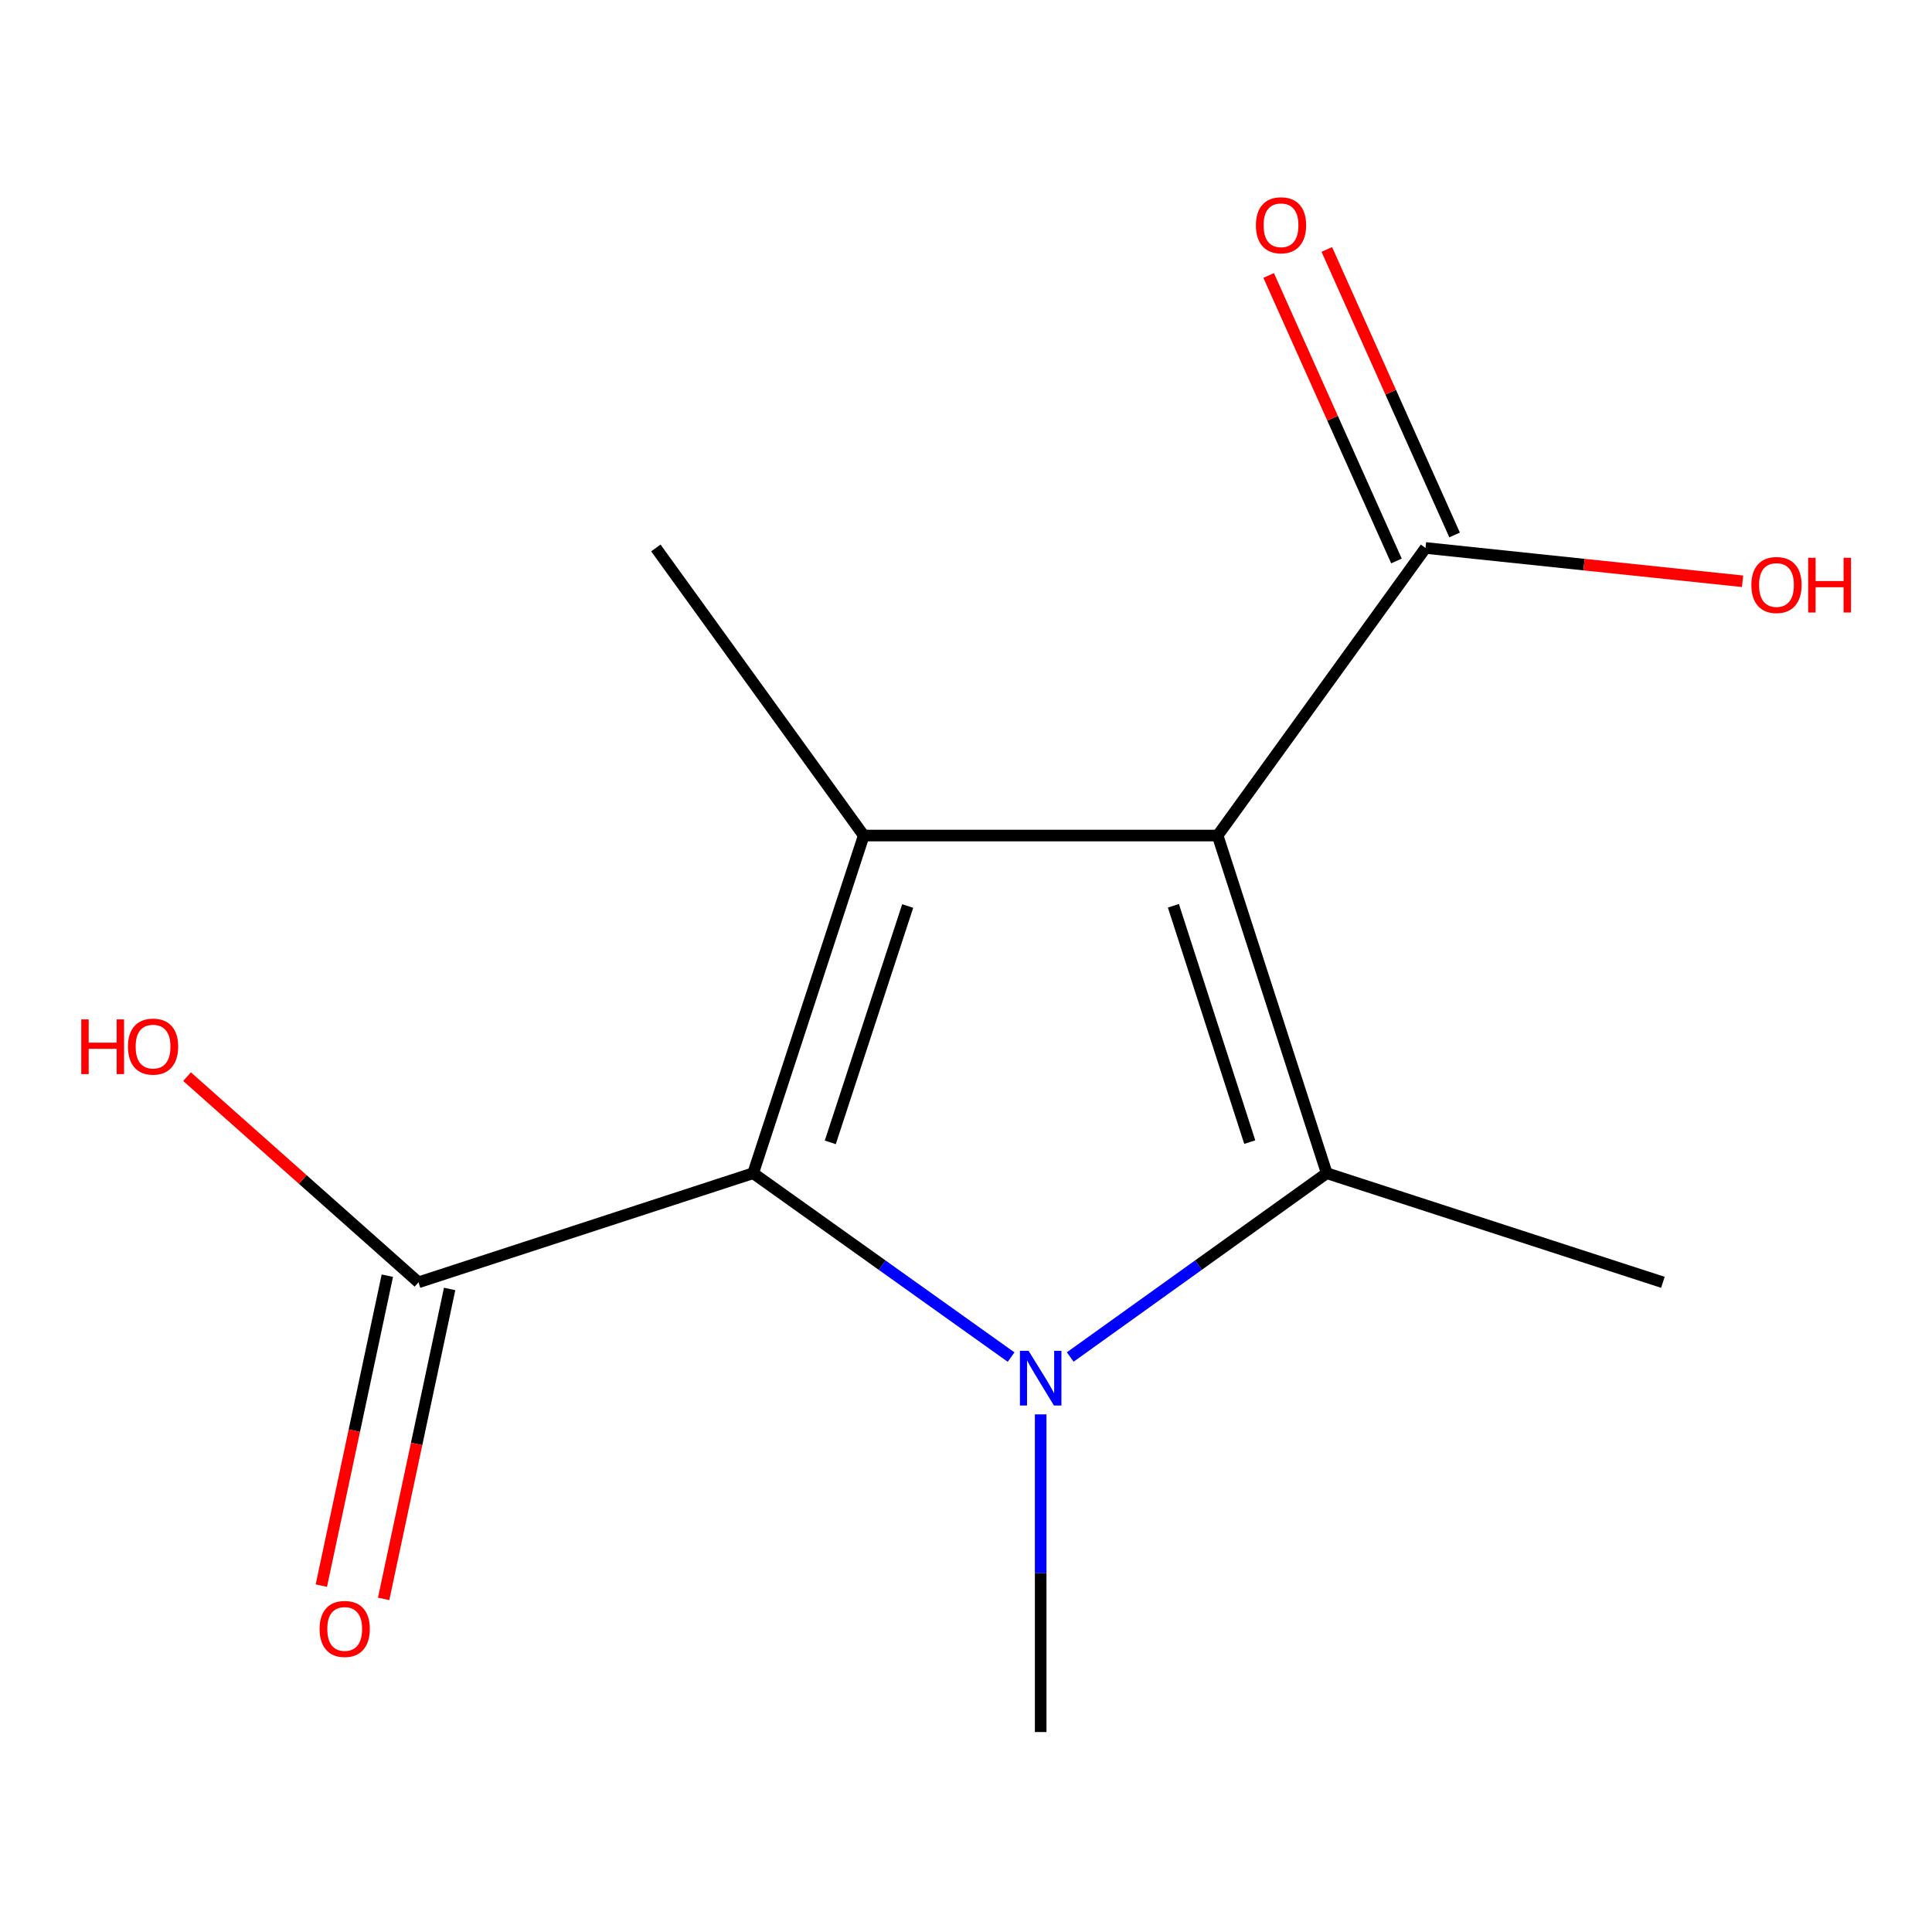 <?xml version='1.0' encoding='iso-8859-1'?>
<svg version='1.1' baseProfile='full'
              xmlns='http://www.w3.org/2000/svg'
                      xmlns:rdkit='http://www.rdkit.org/xml'
                      xmlns:xlink='http://www.w3.org/1999/xlink'
                  xml:space='preserve'
width='1000px' height='1000px' viewBox='0 0 1000 1000'>
<!-- END OF HEADER -->
<rect style='opacity:1.0;fill:#FFFFFF;stroke:none' width='1000' height='1000' x='0' y='0'> </rect>
<path class='bond-1' d='M 630.247,432.475 L 686.714,607.242' style='fill:none;fill-rule:evenodd;stroke:#000000;stroke-width:6px;stroke-linecap:butt;stroke-linejoin:miter;stroke-opacity:1' />
<path class='bond-1' d='M 607.346,468.826 L 646.873,591.163' style='fill:none;fill-rule:evenodd;stroke:#000000;stroke-width:6px;stroke-linecap:butt;stroke-linejoin:miter;stroke-opacity:1' />
<path class='bond-3' d='M 630.247,432.475 L 447.073,432.475' style='fill:none;fill-rule:evenodd;stroke:#000000;stroke-width:6px;stroke-linecap:butt;stroke-linejoin:miter;stroke-opacity:1' />
<path class='bond-4' d='M 630.247,432.475 L 737.851,283.624' style='fill:none;fill-rule:evenodd;stroke:#000000;stroke-width:6px;stroke-linecap:butt;stroke-linejoin:miter;stroke-opacity:1' />
<path class='bond-0' d='M 553.945,702.385 L 620.329,654.813' style='fill:none;fill-rule:evenodd;stroke:#0000FF;stroke-width:6px;stroke-linecap:butt;stroke-linejoin:miter;stroke-opacity:1' />
<path class='bond-0' d='M 620.329,654.813 L 686.714,607.242' style='fill:none;fill-rule:evenodd;stroke:#000000;stroke-width:6px;stroke-linecap:butt;stroke-linejoin:miter;stroke-opacity:1' />
<path class='bond-8' d='M 538.651,732.083 L 538.651,814.292' style='fill:none;fill-rule:evenodd;stroke:#0000FF;stroke-width:6px;stroke-linecap:butt;stroke-linejoin:miter;stroke-opacity:1' />
<path class='bond-8' d='M 538.651,814.292 L 538.651,896.5' style='fill:none;fill-rule:evenodd;stroke:#000000;stroke-width:6px;stroke-linecap:butt;stroke-linejoin:miter;stroke-opacity:1' />
<path class='bond-13' d='M 523.342,702.429 L 456.589,654.836' style='fill:none;fill-rule:evenodd;stroke:#0000FF;stroke-width:6px;stroke-linecap:butt;stroke-linejoin:miter;stroke-opacity:1' />
<path class='bond-13' d='M 456.589,654.836 L 389.837,607.242' style='fill:none;fill-rule:evenodd;stroke:#000000;stroke-width:6px;stroke-linecap:butt;stroke-linejoin:miter;stroke-opacity:1' />
<path class='bond-9' d='M 686.714,607.242 L 860.712,663.727' style='fill:none;fill-rule:evenodd;stroke:#000000;stroke-width:6px;stroke-linecap:butt;stroke-linejoin:miter;stroke-opacity:1' />
<path class='bond-2' d='M 389.837,607.242 L 447.073,432.475' style='fill:none;fill-rule:evenodd;stroke:#000000;stroke-width:6px;stroke-linecap:butt;stroke-linejoin:miter;stroke-opacity:1' />
<path class='bond-2' d='M 429.753,591.288 L 469.818,468.951' style='fill:none;fill-rule:evenodd;stroke:#000000;stroke-width:6px;stroke-linecap:butt;stroke-linejoin:miter;stroke-opacity:1' />
<path class='bond-5' d='M 389.837,607.242 L 216.608,663.727' style='fill:none;fill-rule:evenodd;stroke:#000000;stroke-width:6px;stroke-linecap:butt;stroke-linejoin:miter;stroke-opacity:1' />
<path class='bond-10' d='M 447.073,432.475 L 339.469,283.624' style='fill:none;fill-rule:evenodd;stroke:#000000;stroke-width:6px;stroke-linecap:butt;stroke-linejoin:miter;stroke-opacity:1' />
<path class='bond-6' d='M 752.897,276.89 L 719.824,203.003' style='fill:none;fill-rule:evenodd;stroke:#000000;stroke-width:6px;stroke-linecap:butt;stroke-linejoin:miter;stroke-opacity:1' />
<path class='bond-6' d='M 719.824,203.003 L 686.751,129.115' style='fill:none;fill-rule:evenodd;stroke:#FF0000;stroke-width:6px;stroke-linecap:butt;stroke-linejoin:miter;stroke-opacity:1' />
<path class='bond-6' d='M 722.805,290.359 L 689.733,216.472' style='fill:none;fill-rule:evenodd;stroke:#000000;stroke-width:6px;stroke-linecap:butt;stroke-linejoin:miter;stroke-opacity:1' />
<path class='bond-6' d='M 689.733,216.472 L 656.66,142.585' style='fill:none;fill-rule:evenodd;stroke:#FF0000;stroke-width:6px;stroke-linecap:butt;stroke-linejoin:miter;stroke-opacity:1' />
<path class='bond-11' d='M 737.851,283.624 L 819.895,292.244' style='fill:none;fill-rule:evenodd;stroke:#000000;stroke-width:6px;stroke-linecap:butt;stroke-linejoin:miter;stroke-opacity:1' />
<path class='bond-11' d='M 819.895,292.244 L 901.939,300.863' style='fill:none;fill-rule:evenodd;stroke:#FF0000;stroke-width:6px;stroke-linecap:butt;stroke-linejoin:miter;stroke-opacity:1' />
<path class='bond-7' d='M 200.485,660.294 L 183.404,740.506' style='fill:none;fill-rule:evenodd;stroke:#000000;stroke-width:6px;stroke-linecap:butt;stroke-linejoin:miter;stroke-opacity:1' />
<path class='bond-7' d='M 183.404,740.506 L 166.323,820.718' style='fill:none;fill-rule:evenodd;stroke:#FF0000;stroke-width:6px;stroke-linecap:butt;stroke-linejoin:miter;stroke-opacity:1' />
<path class='bond-7' d='M 232.73,667.161 L 215.649,747.373' style='fill:none;fill-rule:evenodd;stroke:#000000;stroke-width:6px;stroke-linecap:butt;stroke-linejoin:miter;stroke-opacity:1' />
<path class='bond-7' d='M 215.649,747.373 L 198.568,827.585' style='fill:none;fill-rule:evenodd;stroke:#FF0000;stroke-width:6px;stroke-linecap:butt;stroke-linejoin:miter;stroke-opacity:1' />
<path class='bond-12' d='M 216.608,663.727 L 156.713,610.5' style='fill:none;fill-rule:evenodd;stroke:#000000;stroke-width:6px;stroke-linecap:butt;stroke-linejoin:miter;stroke-opacity:1' />
<path class='bond-12' d='M 156.713,610.5 L 96.818,557.272' style='fill:none;fill-rule:evenodd;stroke:#FF0000;stroke-width:6px;stroke-linecap:butt;stroke-linejoin:miter;stroke-opacity:1' />
<path  class='atom-1' d='M 532.391 699.184
L 541.671 714.184
Q 542.591 715.664, 544.071 718.344
Q 545.551 721.024, 545.631 721.184
L 545.631 699.184
L 549.391 699.184
L 549.391 727.504
L 545.511 727.504
L 535.551 711.104
Q 534.391 709.184, 533.151 706.984
Q 531.951 704.784, 531.591 704.104
L 531.591 727.504
L 527.911 727.504
L 527.911 699.184
L 532.391 699.184
' fill='#0000FF'/>
<path  class='atom-7' d='M 650.05 116.593
Q 650.05 109.793, 653.41 105.993
Q 656.77 102.193, 663.05 102.193
Q 669.33 102.193, 672.69 105.993
Q 676.05 109.793, 676.05 116.593
Q 676.05 123.473, 672.65 127.393
Q 669.25 131.273, 663.05 131.273
Q 656.81 131.273, 653.41 127.393
Q 650.05 123.513, 650.05 116.593
M 663.05 128.073
Q 667.37 128.073, 669.69 125.193
Q 672.05 122.273, 672.05 116.593
Q 672.05 111.033, 669.69 108.233
Q 667.37 105.393, 663.05 105.393
Q 658.73 105.393, 656.37 108.193
Q 654.05 110.993, 654.05 116.593
Q 654.05 122.313, 656.37 125.193
Q 658.73 128.073, 663.05 128.073
' fill='#FF0000'/>
<path  class='atom-8' d='M 165.42 843.135
Q 165.42 836.335, 168.78 832.535
Q 172.14 828.735, 178.42 828.735
Q 184.7 828.735, 188.06 832.535
Q 191.42 836.335, 191.42 843.135
Q 191.42 850.015, 188.02 853.935
Q 184.62 857.815, 178.42 857.815
Q 172.18 857.815, 168.78 853.935
Q 165.42 850.055, 165.42 843.135
M 178.42 854.615
Q 182.74 854.615, 185.06 851.735
Q 187.42 848.815, 187.42 843.135
Q 187.42 837.575, 185.06 834.775
Q 182.74 831.935, 178.42 831.935
Q 174.1 831.935, 171.74 834.735
Q 169.42 837.535, 169.42 843.135
Q 169.42 848.855, 171.74 851.735
Q 174.1 854.615, 178.42 854.615
' fill='#FF0000'/>
<path  class='atom-12' d='M 906.505 302.789
Q 906.505 295.989, 909.865 292.189
Q 913.225 288.389, 919.505 288.389
Q 925.785 288.389, 929.145 292.189
Q 932.505 295.989, 932.505 302.789
Q 932.505 309.669, 929.105 313.589
Q 925.705 317.469, 919.505 317.469
Q 913.265 317.469, 909.865 313.589
Q 906.505 309.709, 906.505 302.789
M 919.505 314.269
Q 923.825 314.269, 926.145 311.389
Q 928.505 308.469, 928.505 302.789
Q 928.505 297.229, 926.145 294.429
Q 923.825 291.589, 919.505 291.589
Q 915.185 291.589, 912.825 294.389
Q 910.505 297.189, 910.505 302.789
Q 910.505 308.509, 912.825 311.389
Q 915.185 314.269, 919.505 314.269
' fill='#FF0000'/>
<path  class='atom-12' d='M 935.905 288.709
L 939.745 288.709
L 939.745 300.749
L 954.225 300.749
L 954.225 288.709
L 958.065 288.709
L 958.065 317.029
L 954.225 317.029
L 954.225 303.949
L 939.745 303.949
L 939.745 317.029
L 935.905 317.029
L 935.905 288.709
' fill='#FF0000'/>
<path  class='atom-13' d='M 42.063 527.636
L 45.903 527.636
L 45.903 539.676
L 60.383 539.676
L 60.383 527.636
L 64.223 527.636
L 64.223 555.956
L 60.383 555.956
L 60.383 542.876
L 45.903 542.876
L 45.903 555.956
L 42.063 555.956
L 42.063 527.636
' fill='#FF0000'/>
<path  class='atom-13' d='M 66.223 541.716
Q 66.223 534.916, 69.583 531.116
Q 72.943 527.316, 79.223 527.316
Q 85.503 527.316, 88.863 531.116
Q 92.223 534.916, 92.223 541.716
Q 92.223 548.596, 88.823 552.516
Q 85.423 556.396, 79.223 556.396
Q 72.983 556.396, 69.583 552.516
Q 66.223 548.636, 66.223 541.716
M 79.223 553.196
Q 83.543 553.196, 85.863 550.316
Q 88.223 547.396, 88.223 541.716
Q 88.223 536.156, 85.863 533.356
Q 83.543 530.516, 79.223 530.516
Q 74.903 530.516, 72.543 533.316
Q 70.223 536.116, 70.223 541.716
Q 70.223 547.436, 72.543 550.316
Q 74.903 553.196, 79.223 553.196
' fill='#FF0000'/>
</svg>
